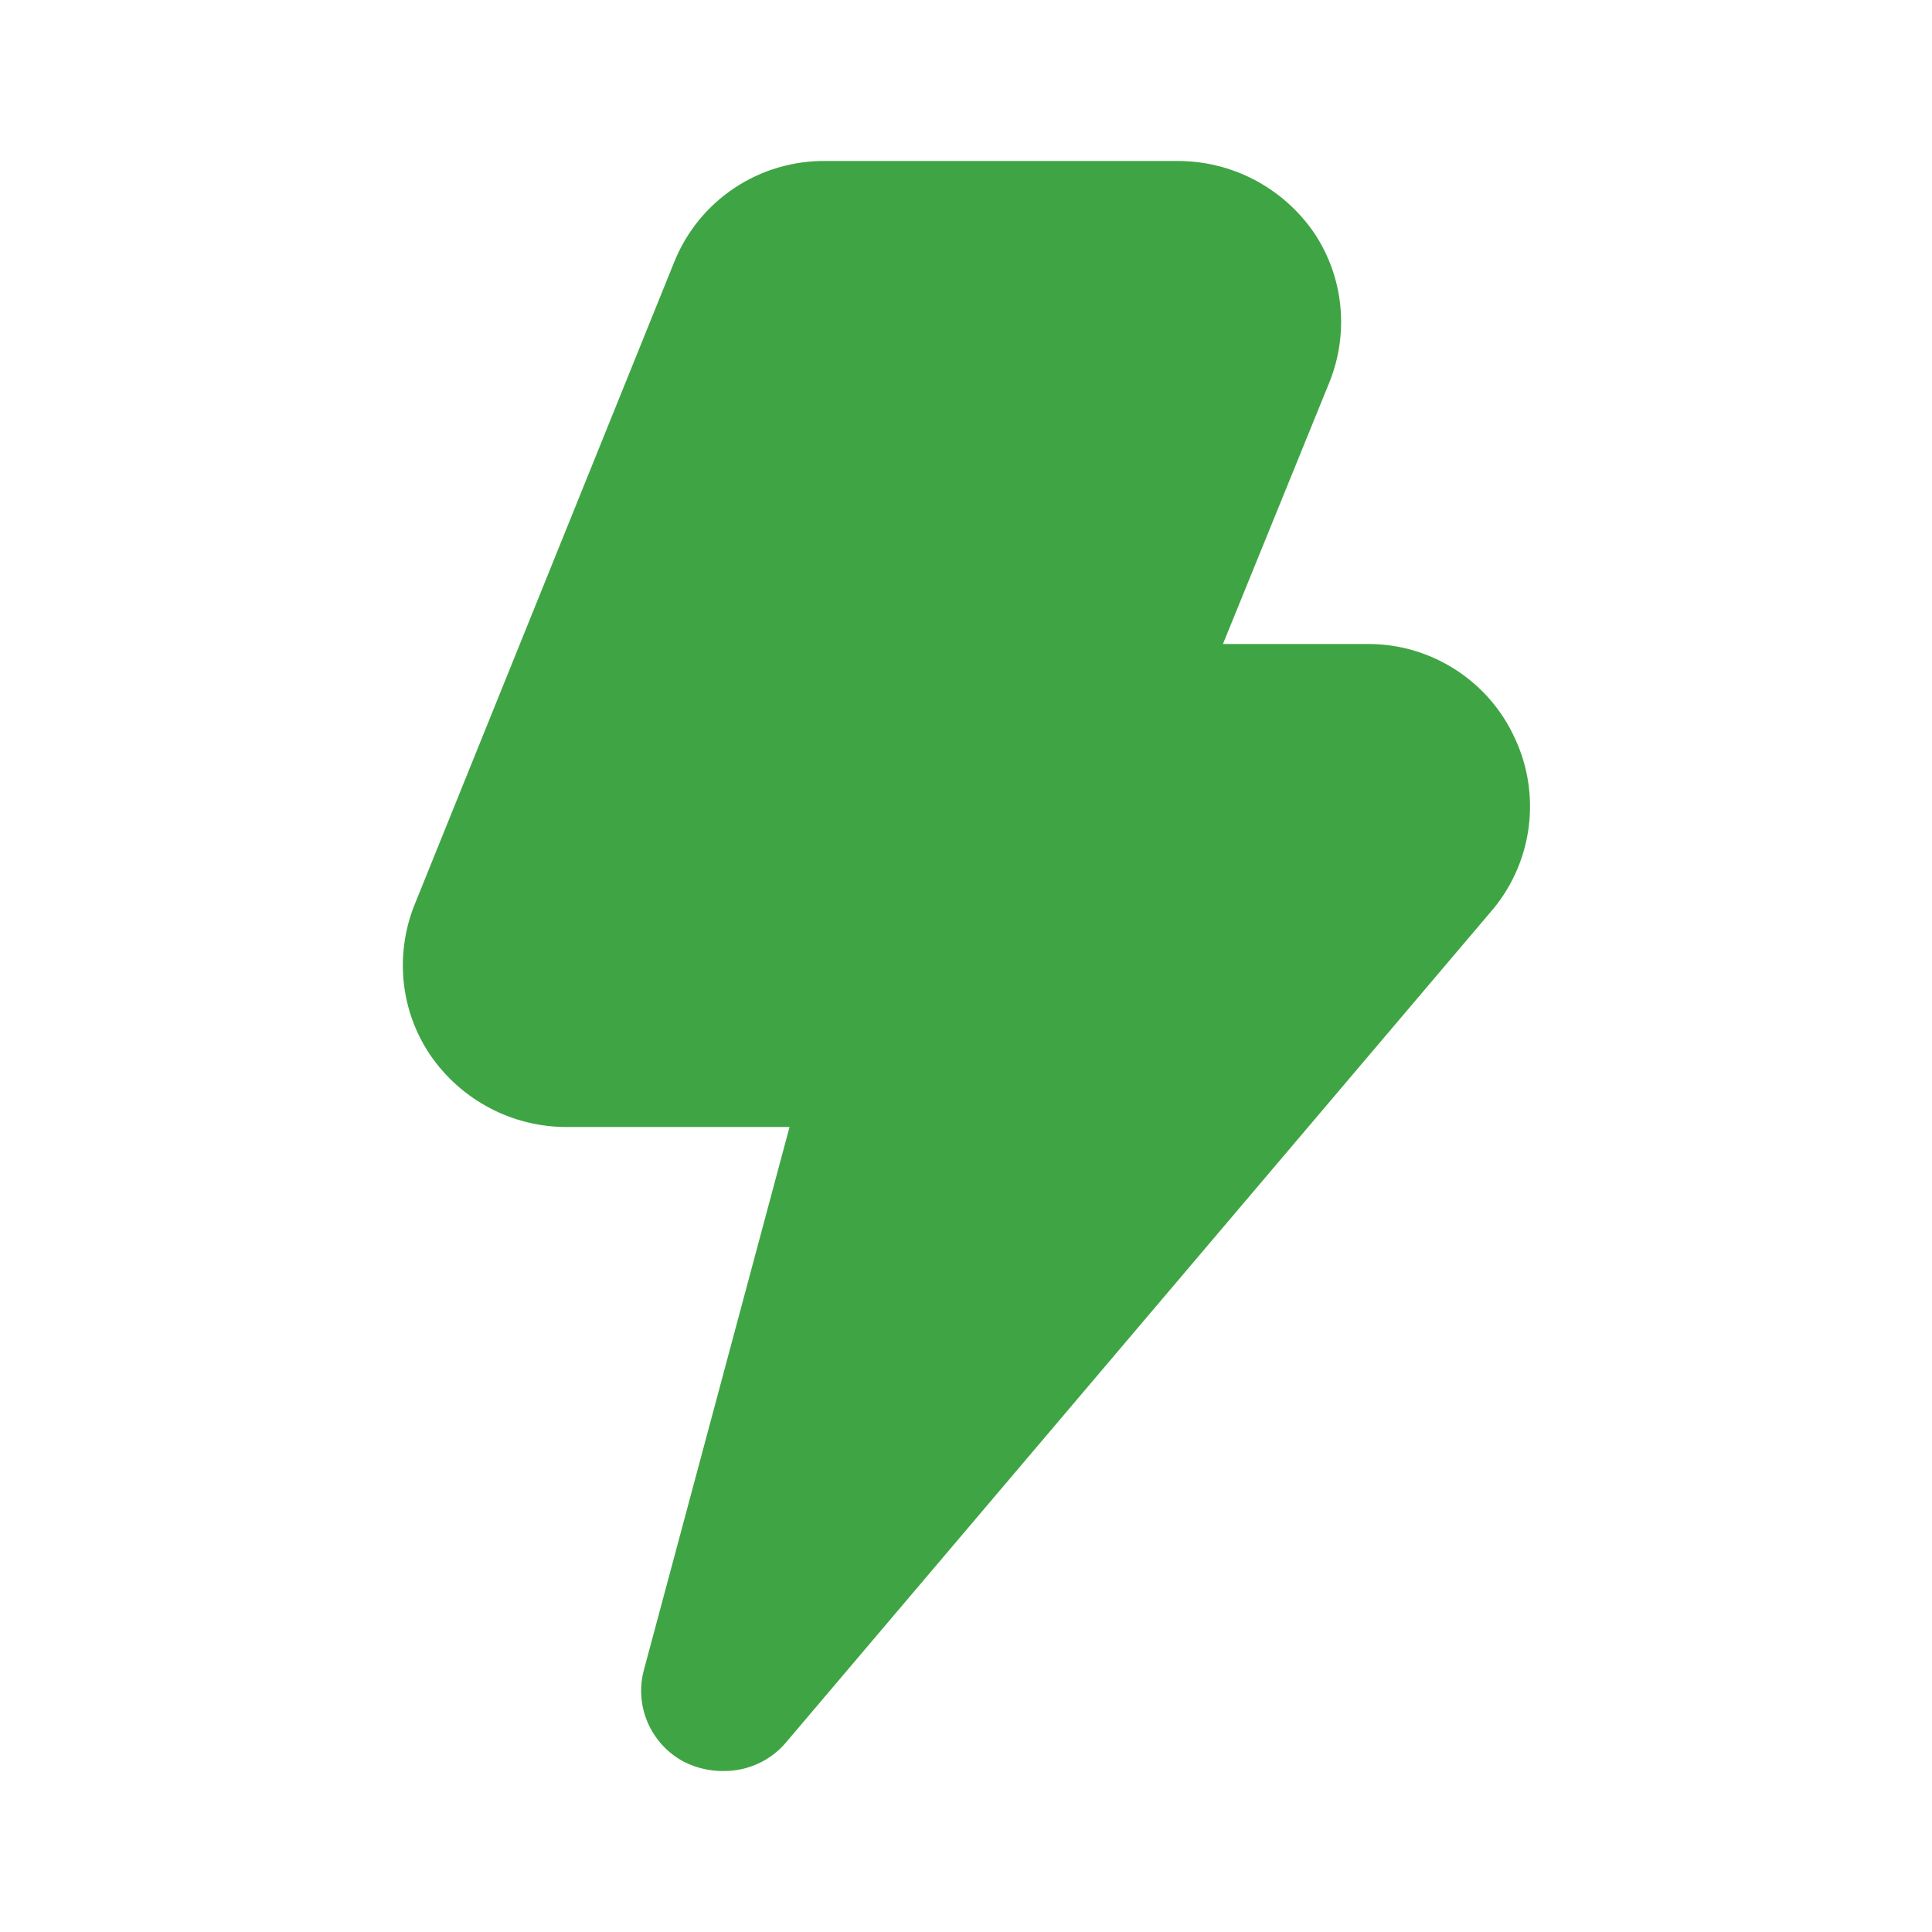<?xml version="1.0" encoding="UTF-8"?>
<svg xmlns="http://www.w3.org/2000/svg" xmlns:xlink="http://www.w3.org/1999/xlink" width="21px" height="21px" viewBox="0 0 21 21" version="1.1">
<g id="surface1">
<path style=" stroke:none;fill-rule:nonzero;fill:rgb(24.706%,64.706%,26.667%);fill-opacity:1;" d="M 16.469 8.031 C 16.188 7.406 15.562 7 14.875 7 L 13.293 7 L 14.453 4.148 C 14.664 3.617 14.605 3.016 14.289 2.539 C 13.953 2.043 13.391 1.746 12.793 1.75 L 8.996 1.75 C 8.258 1.734 7.594 2.176 7.324 2.859 L 4.496 9.859 C 4.293 10.391 4.355 10.988 4.672 11.461 C 5.008 11.957 5.57 12.254 6.168 12.25 L 8.582 12.25 L 7 18.148 C 6.891 18.543 7.074 18.961 7.438 19.152 C 7.574 19.219 7.723 19.254 7.875 19.25 C 8.129 19.25 8.375 19.137 8.539 18.945 L 16.238 9.871 C 16.66 9.352 16.75 8.637 16.469 8.031 Z M 16.469 8.031 "/>
</g>
</svg>
